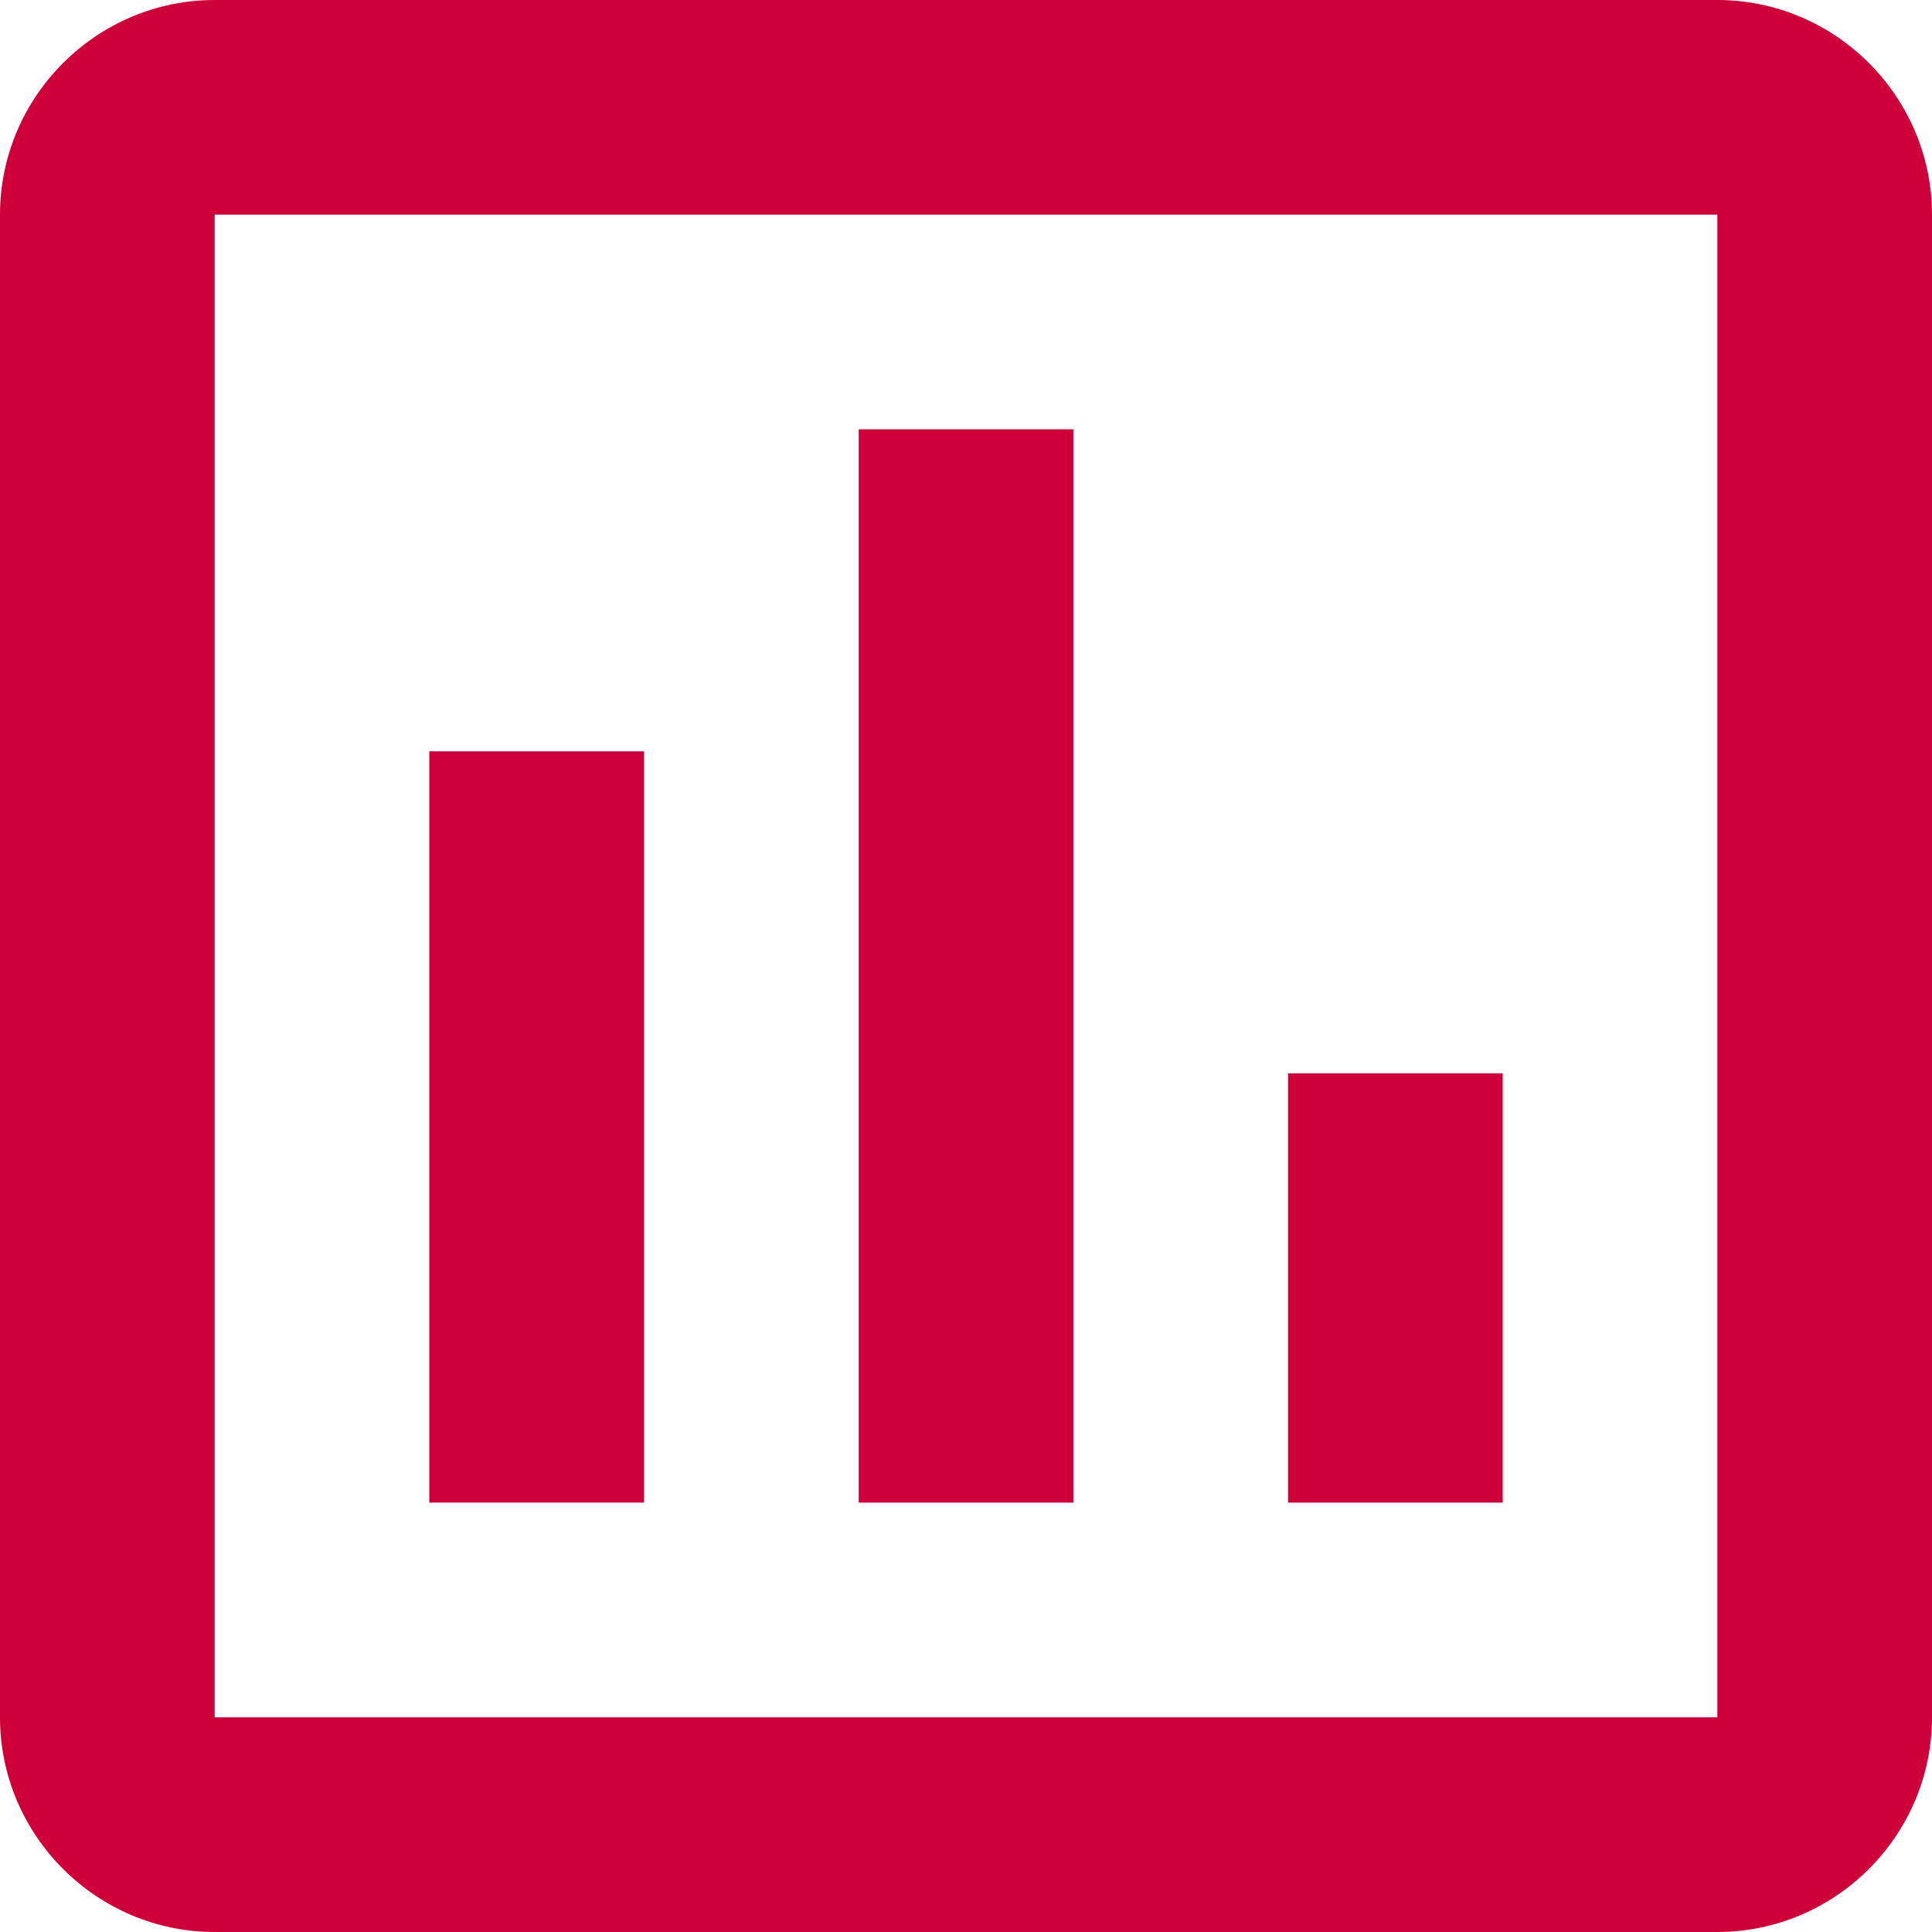 <?xml version="1.0" encoding="utf-8"?>
<!-- Generator: Adobe Illustrator 16.0.3, SVG Export Plug-In . SVG Version: 6.00 Build 0)  -->
<!DOCTYPE svg PUBLIC "-//W3C//DTD SVG 1.1//EN" "http://www.w3.org/Graphics/SVG/1.1/DTD/svg11.dtd">
<svg version="1.1" id="Vrstva_1" xmlns="http://www.w3.org/2000/svg" xmlns:xlink="http://www.w3.org/1999/xlink" x="0px" y="0px"
	 width="50px" height="50px" viewBox="0 0 50 50" enable-background="new 0 0 50 50" xml:space="preserve">
<g>
	<defs>
		<rect id="SVGID_1_" width="50" height="50"/>
	</defs>
	<clipPath id="SVGID_2_">
		<use xlink:href="#SVGID_1_"  overflow="visible"/>
	</clipPath>
	<path clip-path="url(#SVGID_2_)" fill="#CD003A" d="M33.334,27.778h5.556v11.11h-5.556V27.778z M22.223,11.111h5.556v27.777h-5.556
		V11.111z M11.111,19.444h5.556v19.443h-5.556V19.444z M44.444,44.444H5.556V5.555h38.889V44.444z M44.444,0H5.556
		C2.5,0,0,2.5,0,5.556v38.889C0,47.5,2.5,50,5.556,50h38.889C47.5,50,50,47.5,50,44.444V5.556C50,2.5,47.5,0,44.444,0"/>
</g>
</svg>
